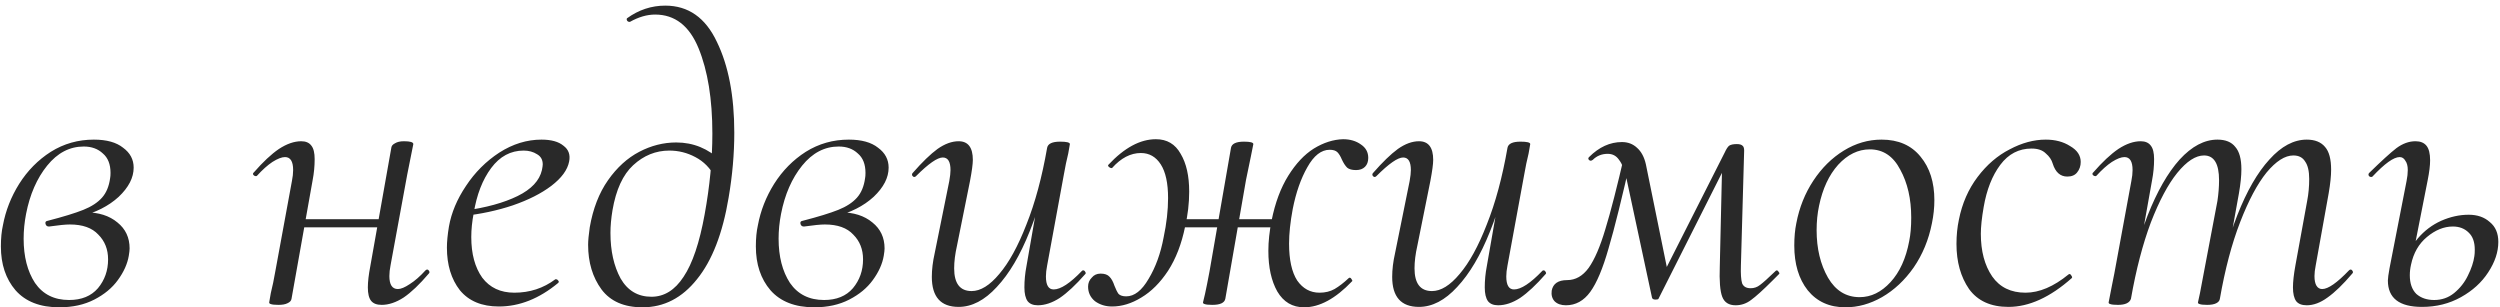 <?xml version="1.0" encoding="UTF-8"?> <svg xmlns="http://www.w3.org/2000/svg" viewBox="0 0 431.00 53.00" data-guides="{&quot;vertical&quot;:[],&quot;horizontal&quot;:[]}"><defs></defs><path fill="#292929" stroke="none" fill-opacity="1" stroke-width="1" stroke-opacity="1" id="tSvg15a3e55e8fd" title="Path 1" d="M10.234 52.98C6.92 52.98 4.4 52 2.674 50.04C0.994 48.08 0.154 45.56 0.154 42.48C0.154 41.08 0.27 39.867 0.504 38.84C0.97 36.32 1.904 33.94 3.304 31.7C4.75 29.413 6.57 27.57 8.764 26.17C11.004 24.77 13.477 24.07 16.184 24.07C18.377 24.07 20.057 24.537 21.224 25.47C22.437 26.357 23.044 27.5 23.044 28.9C23.044 30.627 22.18 32.307 20.454 33.94C18.727 35.527 16.464 36.67 13.664 37.37C14.014 37.113 14.364 36.857 14.714 36.6C17 36.6 18.844 37.183 20.244 38.35C21.644 39.47 22.344 40.963 22.344 42.83C22.344 43.11 22.297 43.53 22.204 44.09C21.97 45.49 21.34 46.89 20.314 48.29C19.334 49.643 17.98 50.763 16.254 51.65C14.527 52.537 12.52 52.98 10.234 52.98ZM11.914 51.72C14.06 51.72 15.717 51.043 16.884 49.69C18.05 48.29 18.634 46.633 18.634 44.72C18.634 42.993 18.074 41.57 16.954 40.45C15.88 39.283 14.247 38.7 12.054 38.7C11.307 38.7 10.117 38.817 8.484 39.05C8.46 39.05 8.437 39.05 8.414 39.05C8.134 39.05 7.947 38.91 7.854 38.63C7.76 38.303 7.877 38.117 8.204 38.07C10.91 37.37 12.964 36.74 14.364 36.18C15.764 35.62 16.837 34.92 17.584 34.08C18.33 33.24 18.797 32.12 18.984 30.72C19.03 30.487 19.054 30.183 19.054 29.81C19.054 28.317 18.61 27.197 17.724 26.45C16.884 25.657 15.787 25.26 14.434 25.26C12.007 25.26 9.907 26.357 8.134 28.55C6.36 30.743 5.147 33.52 4.494 36.88C4.214 38.327 4.074 39.75 4.074 41.15C4.074 44.23 4.727 46.773 6.034 48.78C7.387 50.74 9.347 51.72 11.914 51.72ZM48.017 52.56C47.364 52.56 46.921 52.513 46.687 52.42C46.501 52.373 46.407 52.28 46.407 52.14C46.501 51.603 46.594 51.067 46.687 50.53C46.967 49.41 47.224 48.173 47.457 46.82C48.414 41.617 49.371 36.413 50.327 31.21C50.467 30.51 50.537 29.88 50.537 29.32C50.537 27.827 50.071 27.08 49.137 27.08C48.577 27.08 47.854 27.36 46.967 27.92C46.127 28.48 45.241 29.273 44.307 30.3C44.261 30.347 44.191 30.37 44.097 30.37C43.957 30.37 43.817 30.3 43.677 30.16C43.584 29.973 43.607 29.833 43.747 29.74C45.334 27.92 46.781 26.567 48.087 25.68C49.441 24.793 50.724 24.35 51.937 24.35C52.731 24.35 53.314 24.607 53.687 25.12C54.061 25.587 54.247 26.357 54.247 27.43C54.247 28.643 54.131 29.857 53.897 31.07C52.684 37.883 51.471 44.697 50.257 51.51C50.211 51.837 49.977 52.093 49.557 52.28C49.184 52.467 48.671 52.56 48.017 52.56ZM50.887 37.79C56.301 37.79 61.714 37.79 67.127 37.79C67.057 38.257 66.987 38.723 66.917 39.19C61.481 39.19 56.044 39.19 50.607 39.19C50.701 38.723 50.794 38.257 50.887 37.79ZM65.797 52.56C64.957 52.56 64.351 52.327 63.977 51.86C63.604 51.393 63.417 50.623 63.417 49.55C63.417 48.57 63.557 47.357 63.837 45.91C65.051 39.073 66.264 32.237 67.477 25.4C67.524 25.12 67.734 24.887 68.107 24.7C68.481 24.467 68.994 24.35 69.647 24.35C70.721 24.35 71.257 24.513 71.257 24.84C71.211 25.12 71.071 25.82 70.837 26.94C70.604 28.06 70.394 29.11 70.207 30.09C69.251 35.293 68.294 40.497 67.337 45.7C67.197 46.4 67.127 47.03 67.127 47.59C67.127 49.083 67.617 49.83 68.597 49.83C69.111 49.83 69.787 49.55 70.627 48.99C71.514 48.43 72.424 47.637 73.357 46.61C73.451 46.517 73.544 46.47 73.637 46.47C73.777 46.47 73.894 46.563 73.987 46.75C74.081 46.89 74.057 47.03 73.917 47.17C72.331 49.037 70.884 50.413 69.577 51.3C68.271 52.14 67.011 52.56 65.797 52.56ZM86.008 52.84C83.068 52.84 80.828 51.907 79.288 50.04C77.795 48.127 77.048 45.677 77.048 42.69C77.048 41.663 77.165 40.45 77.398 39.05C77.818 36.67 78.798 34.337 80.338 32.05C81.878 29.717 83.791 27.803 86.078 26.31C88.412 24.817 90.838 24.07 93.358 24.07C95.038 24.07 96.298 24.42 97.138 25.12C98.025 25.773 98.352 26.683 98.118 27.85C97.838 29.297 96.811 30.697 95.038 32.05C93.311 33.357 91.095 34.477 88.388 35.41C85.728 36.297 82.905 36.903 79.918 37.23C79.965 36.927 80.011 36.623 80.058 36.32C83.791 35.807 86.848 34.967 89.228 33.8C91.608 32.633 93.008 31.14 93.428 29.32C93.522 28.853 93.568 28.527 93.568 28.34C93.568 27.547 93.242 26.963 92.588 26.59C91.935 26.17 91.165 25.96 90.278 25.96C88.038 25.96 86.171 26.963 84.678 28.97C83.185 30.977 82.181 33.567 81.668 36.74C81.388 38.187 81.248 39.563 81.248 40.87C81.248 43.763 81.878 46.097 83.138 47.87C84.445 49.597 86.288 50.46 88.668 50.46C91.328 50.46 93.685 49.69 95.738 48.15C95.785 48.15 95.832 48.15 95.878 48.15C96.018 48.15 96.135 48.22 96.228 48.36C96.368 48.5 96.368 48.64 96.228 48.78C92.962 51.487 89.555 52.84 86.008 52.84ZM110.772 52.98C107.599 52.98 105.242 51.953 103.702 49.9C102.162 47.8 101.392 45.233 101.392 42.2C101.392 41.5 101.486 40.497 101.672 39.19C102.232 35.97 103.282 33.263 104.822 31.07C106.362 28.877 108.159 27.243 110.212 26.17C112.266 25.097 114.389 24.56 116.582 24.56C119.522 24.56 122.089 25.61 124.282 27.71C123.955 28.667 123.629 29.623 123.302 30.58C122.462 28.993 121.319 27.827 119.872 27.08C118.472 26.333 116.979 25.96 115.392 25.96C113.059 25.96 110.982 26.8 109.162 28.48C107.389 30.113 106.199 32.703 105.592 36.25C105.359 37.65 105.242 38.957 105.242 40.17C105.242 43.25 105.826 45.863 106.992 48.01C108.206 50.11 109.979 51.16 112.312 51.16C114.506 51.16 116.349 50.017 117.842 47.73C119.382 45.443 120.596 41.85 121.482 36.95C122.369 32.097 122.812 27.453 122.812 23.02C122.812 17.093 122.019 12.193 120.432 8.32C118.846 4.447 116.349 2.51 112.942 2.51C111.542 2.51 110.096 2.93 108.602 3.77C108.579 3.77 108.555 3.77 108.532 3.77C108.346 3.77 108.206 3.7 108.112 3.56C108.019 3.373 108.019 3.233 108.112 3.14C110.119 1.693 112.312 0.97 114.692 0.97C118.659 0.97 121.622 3.047 123.582 7.2C125.589 11.307 126.592 16.533 126.592 22.88C126.592 26.52 126.266 30.253 125.612 34.08C124.586 40.24 122.766 44.93 120.152 48.15C117.586 51.37 114.459 52.98 110.772 52.98ZM140.39 52.98C137.077 52.98 134.557 52 132.83 50.04C131.15 48.08 130.31 45.56 130.31 42.48C130.31 41.08 130.427 39.867 130.66 38.84C131.127 36.32 132.06 33.94 133.46 31.7C134.907 29.413 136.727 27.57 138.92 26.17C141.16 24.77 143.633 24.07 146.34 24.07C148.533 24.07 150.213 24.537 151.38 25.47C152.593 26.357 153.2 27.5 153.2 28.9C153.2 30.627 152.337 32.307 150.61 33.94C148.883 35.527 146.62 36.67 143.82 37.37C144.17 37.113 144.52 36.857 144.87 36.6C147.157 36.6 149 37.183 150.4 38.35C151.8 39.47 152.5 40.963 152.5 42.83C152.5 43.11 152.453 43.53 152.36 44.09C152.127 45.49 151.497 46.89 150.47 48.29C149.49 49.643 148.137 50.763 146.41 51.65C144.683 52.537 142.677 52.98 140.39 52.98ZM142.07 51.72C144.217 51.72 145.873 51.043 147.04 49.69C148.207 48.29 148.79 46.633 148.79 44.72C148.79 42.993 148.23 41.57 147.11 40.45C146.037 39.283 144.403 38.7 142.21 38.7C141.463 38.7 140.273 38.817 138.64 39.05C138.617 39.05 138.593 39.05 138.57 39.05C138.29 39.05 138.103 38.91 138.01 38.63C137.917 38.303 138.033 38.117 138.36 38.07C141.067 37.37 143.12 36.74 144.52 36.18C145.92 35.62 146.993 34.92 147.74 34.08C148.487 33.24 148.953 32.12 149.14 30.72C149.187 30.487 149.21 30.183 149.21 29.81C149.21 28.317 148.767 27.197 147.88 26.45C147.04 25.657 145.943 25.26 144.59 25.26C142.163 25.26 140.063 26.357 138.29 28.55C136.517 30.743 135.303 33.52 134.65 36.88C134.37 38.327 134.23 39.75 134.23 41.15C134.23 44.23 134.883 46.773 136.19 48.78C137.543 50.74 139.503 51.72 142.07 51.72ZM165.267 52.91C162.187 52.91 160.647 51.183 160.647 47.73C160.647 46.47 160.811 45.117 161.137 43.67C161.977 39.517 162.817 35.363 163.657 31.21C163.797 30.417 163.867 29.787 163.867 29.32C163.867 27.873 163.424 27.15 162.537 27.15C161.604 27.15 160.064 28.223 157.917 30.37C157.824 30.463 157.731 30.51 157.637 30.51C157.497 30.51 157.381 30.44 157.287 30.3C157.194 30.113 157.217 29.95 157.357 29.81C158.991 27.943 160.414 26.567 161.627 25.68C162.887 24.793 164.101 24.35 165.267 24.35C166.901 24.35 167.717 25.423 167.717 27.57C167.717 28.27 167.554 29.483 167.227 31.21C166.48 34.92 165.734 38.63 164.987 42.34C164.661 43.787 164.497 45.093 164.497 46.26C164.497 48.873 165.501 50.18 167.507 50.18C169.047 50.18 170.634 49.2 172.267 47.24C173.947 45.28 175.511 42.433 176.957 38.7C178.451 34.967 179.641 30.557 180.527 25.47C180.83 25.493 181.134 25.517 181.437 25.54C180.504 30.953 179.197 35.737 177.517 39.89C175.884 43.997 173.994 47.193 171.847 49.48C169.747 51.767 167.554 52.91 165.267 52.91ZM178.917 52.63C178.124 52.63 177.541 52.397 177.167 51.93C176.794 51.417 176.607 50.623 176.607 49.55C176.607 48.337 176.724 47.123 176.957 45.91C178.147 39.097 179.337 32.283 180.527 25.47C180.667 24.77 181.414 24.42 182.767 24.42C183.887 24.42 184.447 24.56 184.447 24.84C184.354 25.377 184.26 25.913 184.167 26.45C183.887 27.57 183.631 28.807 183.397 30.16C182.44 35.363 181.484 40.567 180.527 45.77C180.387 46.47 180.317 47.1 180.317 47.66C180.317 49.153 180.761 49.9 181.647 49.9C182.861 49.9 184.494 48.827 186.547 46.68C186.594 46.633 186.664 46.61 186.757 46.61C186.897 46.61 187.014 46.703 187.107 46.89C187.201 47.03 187.201 47.147 187.107 47.24C185.474 49.107 184.004 50.483 182.697 51.37C181.391 52.21 180.131 52.63 178.917 52.63ZM191.716 52.84C190.596 52.84 189.616 52.537 188.776 51.93C187.983 51.277 187.586 50.437 187.586 49.41C187.586 48.803 187.796 48.29 188.216 47.87C188.59 47.403 189.103 47.17 189.756 47.17C190.456 47.17 190.97 47.357 191.296 47.73C191.623 48.057 191.903 48.57 192.136 49.27C192.37 49.877 192.603 50.343 192.836 50.67C193.116 50.95 193.56 51.09 194.166 51.09C195.566 51.09 196.85 50.087 198.016 48.08C199.23 46.073 200.093 43.693 200.606 40.94C201.12 38.513 201.376 36.25 201.376 34.15C201.376 31.583 200.956 29.647 200.116 28.34C199.276 27.033 198.133 26.38 196.686 26.38C194.913 26.38 193.256 27.243 191.716 28.97C191.669 28.97 191.623 28.97 191.576 28.97C191.436 28.97 191.296 28.9 191.156 28.76C191.016 28.62 190.993 28.503 191.086 28.41C193.84 25.47 196.57 24 199.276 24C201.19 24 202.613 24.84 203.546 26.52C204.526 28.153 205.016 30.323 205.016 33.03C205.016 35.037 204.783 37.043 204.316 39.05C203.71 42.037 202.73 44.58 201.376 46.68C200.023 48.733 198.483 50.273 196.756 51.3C195.076 52.327 193.396 52.84 191.716 52.84ZM209.006 52.56C208.353 52.56 207.91 52.513 207.676 52.42C207.49 52.373 207.396 52.28 207.396 52.14C207.513 51.65 207.629 51.16 207.746 50.67C207.84 50.203 207.956 49.643 208.096 48.99C208.236 48.337 208.376 47.613 208.516 46.82C209.753 39.703 210.989 32.587 212.226 25.47C212.366 24.77 213.113 24.42 214.466 24.42C215.54 24.42 216.076 24.56 216.076 24.84C215.936 25.54 215.796 26.24 215.656 26.94C215.376 28.293 215.096 29.647 214.816 31C213.626 37.837 212.436 44.673 211.246 51.51C211.106 52.21 210.36 52.56 209.006 52.56ZM201.586 37.79C208.446 37.79 215.306 37.79 222.166 37.79C222.073 38.257 221.979 38.723 221.886 39.19C215.049 39.19 208.213 39.19 201.376 39.19C201.446 38.723 201.516 38.257 201.586 37.79ZM224.826 52.98C222.82 52.98 221.28 52.07 220.206 50.25C219.18 48.43 218.666 46.097 218.666 43.25C218.666 41.617 218.853 39.867 219.226 38C219.833 34.967 220.79 32.4 222.096 30.3C223.403 28.2 224.873 26.637 226.506 25.61C228.186 24.583 229.866 24.047 231.546 24C232.76 24 233.786 24.303 234.626 24.91C235.466 25.47 235.886 26.24 235.886 27.22C235.886 27.873 235.7 28.387 235.326 28.76C234.953 29.133 234.44 29.32 233.786 29.32C233.086 29.32 232.573 29.18 232.246 28.9C231.92 28.573 231.616 28.107 231.336 27.5C231.103 26.94 230.846 26.52 230.566 26.24C230.286 25.96 229.843 25.82 229.236 25.82C227.79 25.82 226.506 26.823 225.386 28.83C224.266 30.79 223.426 33.193 222.866 36.04C222.446 38.28 222.236 40.263 222.236 41.99C222.236 44.79 222.703 46.913 223.636 48.36C224.616 49.76 225.9 50.46 227.486 50.46C228.466 50.46 229.33 50.25 230.076 49.83C230.87 49.363 231.686 48.733 232.526 47.94C232.573 47.917 232.619 47.893 232.666 47.87C232.806 47.87 232.923 47.963 233.016 48.15C233.156 48.337 233.18 48.453 233.086 48.5C230.24 51.487 227.486 52.98 224.826 52.98ZM244.633 52.91C241.553 52.91 240.013 51.183 240.013 47.73C240.013 46.47 240.176 45.117 240.503 43.67C241.343 39.517 242.183 35.363 243.023 31.21C243.163 30.417 243.233 29.787 243.233 29.32C243.233 27.873 242.789 27.15 241.903 27.15C240.969 27.15 239.429 28.223 237.283 30.37C237.189 30.463 237.096 30.51 237.003 30.51C236.863 30.51 236.746 30.44 236.653 30.3C236.559 30.113 236.583 29.95 236.723 29.81C238.356 27.943 239.779 26.567 240.993 25.68C242.253 24.793 243.466 24.35 244.633 24.35C246.266 24.35 247.083 25.423 247.083 27.57C247.083 28.27 246.919 29.483 246.593 31.21C245.846 34.92 245.1 38.63 244.353 42.34C244.026 43.787 243.863 45.093 243.863 46.26C243.863 48.873 244.866 50.18 246.873 50.18C248.413 50.18 249.999 49.2 251.633 47.24C253.313 45.28 254.876 42.433 256.323 38.7C257.816 34.967 259.006 30.557 259.893 25.47C260.196 25.493 260.5 25.517 260.803 25.54C259.869 30.953 258.563 35.737 256.883 39.89C255.249 43.997 253.359 47.193 251.213 49.48C249.113 51.767 246.919 52.91 244.633 52.91ZM258.283 52.63C257.489 52.63 256.906 52.397 256.533 51.93C256.159 51.417 255.973 50.623 255.973 49.55C255.973 48.337 256.089 47.123 256.323 45.91C257.513 39.097 258.703 32.283 259.893 25.47C260.033 24.77 260.779 24.42 262.133 24.42C263.253 24.42 263.813 24.56 263.813 24.84C263.72 25.377 263.626 25.913 263.533 26.45C263.253 27.57 262.996 28.807 262.763 30.16C261.806 35.363 260.85 40.567 259.893 45.77C259.753 46.47 259.683 47.1 259.683 47.66C259.683 49.153 260.126 49.9 261.013 49.9C262.226 49.9 263.859 48.827 265.913 46.68C265.959 46.633 266.029 46.61 266.123 46.61C266.263 46.61 266.379 46.703 266.473 46.89C266.566 47.03 266.566 47.147 266.473 47.24C264.839 49.107 263.369 50.483 262.063 51.37C260.756 52.21 259.496 52.63 258.283 52.63ZM299.222 52.63C298.055 52.63 297.285 52.14 296.912 51.16C296.538 50.18 296.398 48.43 296.492 45.91C296.632 39.82 296.772 33.73 296.912 27.64C297.589 26.987 298.265 26.333 298.942 25.68C294.602 34.29 290.262 42.9 285.922 51.51C285.875 51.603 285.712 51.65 285.432 51.65C285.058 51.65 284.848 51.533 284.802 51.3C283.332 44.44 281.862 37.58 280.392 30.72C280.065 29.273 279.645 28.223 279.132 27.57C278.665 26.87 278.012 26.52 277.172 26.52C276.145 26.52 275.282 26.87 274.582 27.57C274.489 27.617 274.395 27.663 274.302 27.71C274.115 27.71 273.975 27.64 273.882 27.5C273.788 27.36 273.812 27.22 273.952 27.08C275.678 25.353 277.568 24.49 279.622 24.49C280.648 24.49 281.512 24.817 282.212 25.47C282.958 26.123 283.472 27.08 283.752 28.34C285.035 34.64 286.319 40.94 287.602 47.24C286.972 47.917 286.342 48.593 285.712 49.27C289.585 41.617 293.459 33.963 297.332 26.31C297.612 25.703 297.868 25.307 298.102 25.12C298.382 24.933 298.825 24.84 299.432 24.84C299.898 24.84 300.225 24.933 300.412 25.12C300.598 25.26 300.692 25.54 300.692 25.96C300.505 32.563 300.319 39.167 300.132 45.77C300.085 47.217 300.155 48.243 300.342 48.85C300.575 49.41 301.065 49.69 301.812 49.69C302.418 49.69 302.955 49.503 303.422 49.13C303.935 48.757 304.845 47.94 306.152 46.68C306.199 46.657 306.245 46.633 306.292 46.61C306.432 46.61 306.548 46.703 306.642 46.89C306.782 47.03 306.805 47.147 306.712 47.24C306.339 47.613 305.965 47.987 305.592 48.36C303.958 49.993 302.722 51.113 301.882 51.72C301.088 52.327 300.202 52.63 299.222 52.63ZM269.962 52.63C269.122 52.63 268.468 52.397 268.002 51.93C267.582 51.463 267.418 50.857 267.512 50.11C267.745 48.897 268.632 48.29 270.172 48.29C271.618 48.29 272.855 47.59 273.882 46.19C274.908 44.743 275.865 42.527 276.752 39.54C277.685 36.507 278.805 32.143 280.112 26.45C280.509 26.543 280.905 26.637 281.302 26.73C279.668 34.01 278.338 39.377 277.312 42.83C276.332 46.283 275.282 48.78 274.162 50.32C273.042 51.86 271.642 52.63 269.962 52.63ZM318.155 52.98C315.402 52.98 313.232 52 311.645 50.04C310.105 48.08 309.335 45.513 309.335 42.34C309.335 40.893 309.452 39.61 309.685 38.49C310.198 35.783 311.178 33.333 312.625 31.14C314.072 28.947 315.822 27.22 317.875 25.96C319.928 24.7 322.098 24.07 324.385 24.07C327.278 24.07 329.518 25.05 331.105 27.01C332.692 28.923 333.485 31.42 333.485 34.5C333.485 35.807 333.345 37.137 333.065 38.49C332.505 41.337 331.455 43.88 329.915 46.12C328.375 48.313 326.555 50.017 324.455 51.23C322.402 52.397 320.302 52.98 318.155 52.98ZM320.605 51.23C322.565 51.23 324.338 50.367 325.925 48.64C327.512 46.913 328.585 44.557 329.145 41.57C329.378 40.45 329.495 39.097 329.495 37.51C329.495 34.29 328.865 31.537 327.605 29.25C326.392 26.917 324.642 25.75 322.355 25.75C320.348 25.75 318.528 26.637 316.895 28.41C315.308 30.183 314.212 32.54 313.605 35.48C313.325 36.787 313.185 38.187 313.185 39.68C313.185 42.853 313.838 45.583 315.145 47.87C316.452 50.11 318.272 51.23 320.605 51.23ZM346.256 52.91C343.222 52.91 340.959 51.883 339.466 49.83C338.019 47.73 337.296 45.14 337.296 42.06C337.296 40.567 337.436 39.167 337.716 37.86C338.276 35.06 339.349 32.61 340.936 30.51C342.522 28.41 344.366 26.823 346.466 25.75C348.566 24.63 350.642 24.07 352.696 24.07C354.329 24.07 355.729 24.443 356.896 25.19C358.109 25.89 358.716 26.8 358.716 27.92C358.716 28.62 358.506 29.227 358.086 29.74C357.712 30.207 357.152 30.44 356.406 30.44C355.192 30.44 354.352 29.693 353.886 28.2C353.699 27.547 353.302 26.963 352.696 26.45C352.136 25.89 351.319 25.61 350.246 25.61C348.052 25.61 346.256 26.543 344.856 28.41C343.456 30.277 342.499 32.703 341.986 35.69C341.659 37.557 341.496 39.097 341.496 40.31C341.496 43.297 342.149 45.747 343.456 47.66C344.762 49.527 346.676 50.46 349.196 50.46C351.576 50.46 354.049 49.41 356.616 47.31C356.663 47.287 356.709 47.263 356.756 47.24C356.896 47.24 357.012 47.333 357.106 47.52C357.246 47.707 357.269 47.847 357.176 47.94C353.442 51.253 349.802 52.91 346.256 52.91ZM397.686 52.63C396.846 52.63 396.24 52.397 395.866 51.93C395.493 51.417 395.306 50.623 395.306 49.55C395.306 48.57 395.446 47.31 395.726 45.77C396.403 42.06 397.079 38.35 397.756 34.64C397.99 33.427 398.106 32.167 398.106 30.86C398.106 29.507 397.873 28.503 397.406 27.85C396.986 27.15 396.31 26.8 395.376 26.8C393.93 26.8 392.39 27.78 390.756 29.74C389.17 31.7 387.653 34.547 386.206 38.28C384.76 42.013 383.593 46.423 382.706 51.51C382.449 51.487 382.193 51.463 381.936 51.44C382.823 46.027 384.083 41.243 385.716 37.09C387.35 32.937 389.193 29.74 391.246 27.5C393.3 25.213 395.446 24.07 397.686 24.07C399.086 24.07 400.136 24.49 400.836 25.33C401.536 26.123 401.886 27.43 401.886 29.25C401.886 30.323 401.746 31.677 401.466 33.31C400.719 37.463 399.973 41.617 399.226 45.77C399.086 46.47 399.016 47.077 399.016 47.59C399.016 48.337 399.133 48.897 399.366 49.27C399.6 49.643 399.926 49.83 400.346 49.83C401.373 49.83 402.913 48.757 404.966 46.61C405.06 46.517 405.153 46.47 405.246 46.47C405.386 46.47 405.503 46.563 405.596 46.75C405.69 46.89 405.666 47.03 405.526 47.17C403.94 49.037 402.516 50.413 401.256 51.3C400.043 52.187 398.853 52.63 397.686 52.63ZM365.136 52.56C364.483 52.56 364.04 52.513 363.806 52.42C363.62 52.373 363.526 52.28 363.526 52.14C363.526 52.093 363.713 51.137 364.086 49.27C364.226 48.57 364.366 47.87 364.506 47.17C365.486 41.85 366.466 36.53 367.446 31.21C367.586 30.51 367.656 29.88 367.656 29.32C367.656 27.827 367.19 27.08 366.256 27.08C365.696 27.08 364.973 27.36 364.086 27.92C363.246 28.48 362.36 29.273 361.426 30.3C361.38 30.347 361.31 30.37 361.216 30.37C361.076 30.37 360.936 30.3 360.796 30.16C360.703 29.973 360.726 29.833 360.866 29.74C362.453 27.92 363.9 26.567 365.206 25.68C366.56 24.793 367.843 24.35 369.056 24.35C369.85 24.35 370.433 24.607 370.806 25.12C371.18 25.587 371.366 26.357 371.366 27.43C371.366 28.643 371.25 29.857 371.016 31.07C369.803 37.883 368.589 44.697 367.376 51.51C367.143 52.21 366.396 52.56 365.136 52.56ZM380.536 52.56C379.883 52.56 379.44 52.513 379.206 52.42C379.02 52.373 378.926 52.28 378.926 52.14C379.043 51.603 379.159 51.067 379.276 50.53C379.509 49.293 379.743 48.057 379.976 46.82C380.746 42.76 381.516 38.7 382.286 34.64C382.473 33.38 382.566 32.19 382.566 31.07C382.566 28.223 381.703 26.8 379.976 26.8C378.53 26.8 376.99 27.803 375.356 29.81C373.77 31.77 372.253 34.617 370.806 38.35C369.406 42.083 368.263 46.47 367.376 51.51C367.073 51.487 366.769 51.463 366.466 51.44C367.4 46.027 368.66 41.267 370.246 37.16C371.88 33.007 373.723 29.787 375.776 27.5C377.876 25.213 380.046 24.07 382.286 24.07C383.686 24.07 384.713 24.49 385.366 25.33C386.066 26.123 386.416 27.407 386.416 29.18C386.416 30.3 386.276 31.677 385.996 33.31C384.899 39.377 383.803 45.443 382.706 51.51C382.66 51.837 382.45 52.093 382.076 52.28C381.703 52.467 381.19 52.56 380.536 52.56ZM417.551 52.91C413.631 52.91 411.671 51.393 411.671 48.36C411.671 47.987 411.765 47.287 411.951 46.26C412.931 41.243 413.911 36.227 414.891 31.21C415.031 30.51 415.101 29.88 415.101 29.32C415.101 28.62 414.961 28.083 414.681 27.71C414.448 27.29 414.121 27.08 413.701 27.08C412.675 27.08 411.111 28.2 409.011 30.44C408.965 30.487 408.895 30.51 408.801 30.51C408.615 30.51 408.475 30.44 408.381 30.3C408.288 30.113 408.311 29.95 408.451 29.81C410.551 27.757 412.115 26.333 413.141 25.54C414.215 24.747 415.311 24.35 416.431 24.35C417.271 24.35 417.901 24.607 418.321 25.12C418.741 25.633 418.951 26.473 418.951 27.64C418.951 28.527 418.811 29.67 418.531 31.07C417.574 35.923 416.618 40.777 415.661 45.63C415.521 46.237 415.451 46.843 415.451 47.45C415.451 48.85 415.825 49.923 416.571 50.67C417.365 51.37 418.391 51.72 419.651 51.72C420.958 51.72 422.101 51.323 423.081 50.53C424.108 49.69 424.901 48.687 425.461 47.52C426.068 46.307 426.441 45.187 426.581 44.16C426.628 43.88 426.651 43.507 426.651 43.04C426.651 41.733 426.301 40.753 425.601 40.1C424.901 39.4 423.991 39.05 422.871 39.05C421.331 39.05 419.838 39.657 418.391 40.87C416.991 42.037 416.081 43.623 415.661 45.63C415.334 45.607 415.008 45.583 414.681 45.56C415.008 43.88 415.731 42.387 416.851 41.08C417.971 39.773 419.301 38.77 420.841 38.07C422.428 37.37 424.015 37.02 425.601 37.02C427.095 37.02 428.308 37.44 429.241 38.28C430.221 39.073 430.711 40.217 430.711 41.71C430.711 43.437 430.128 45.187 428.961 46.96C427.841 48.687 426.278 50.11 424.271 51.23C422.265 52.35 420.025 52.91 417.551 52.91Z"></path></svg> 